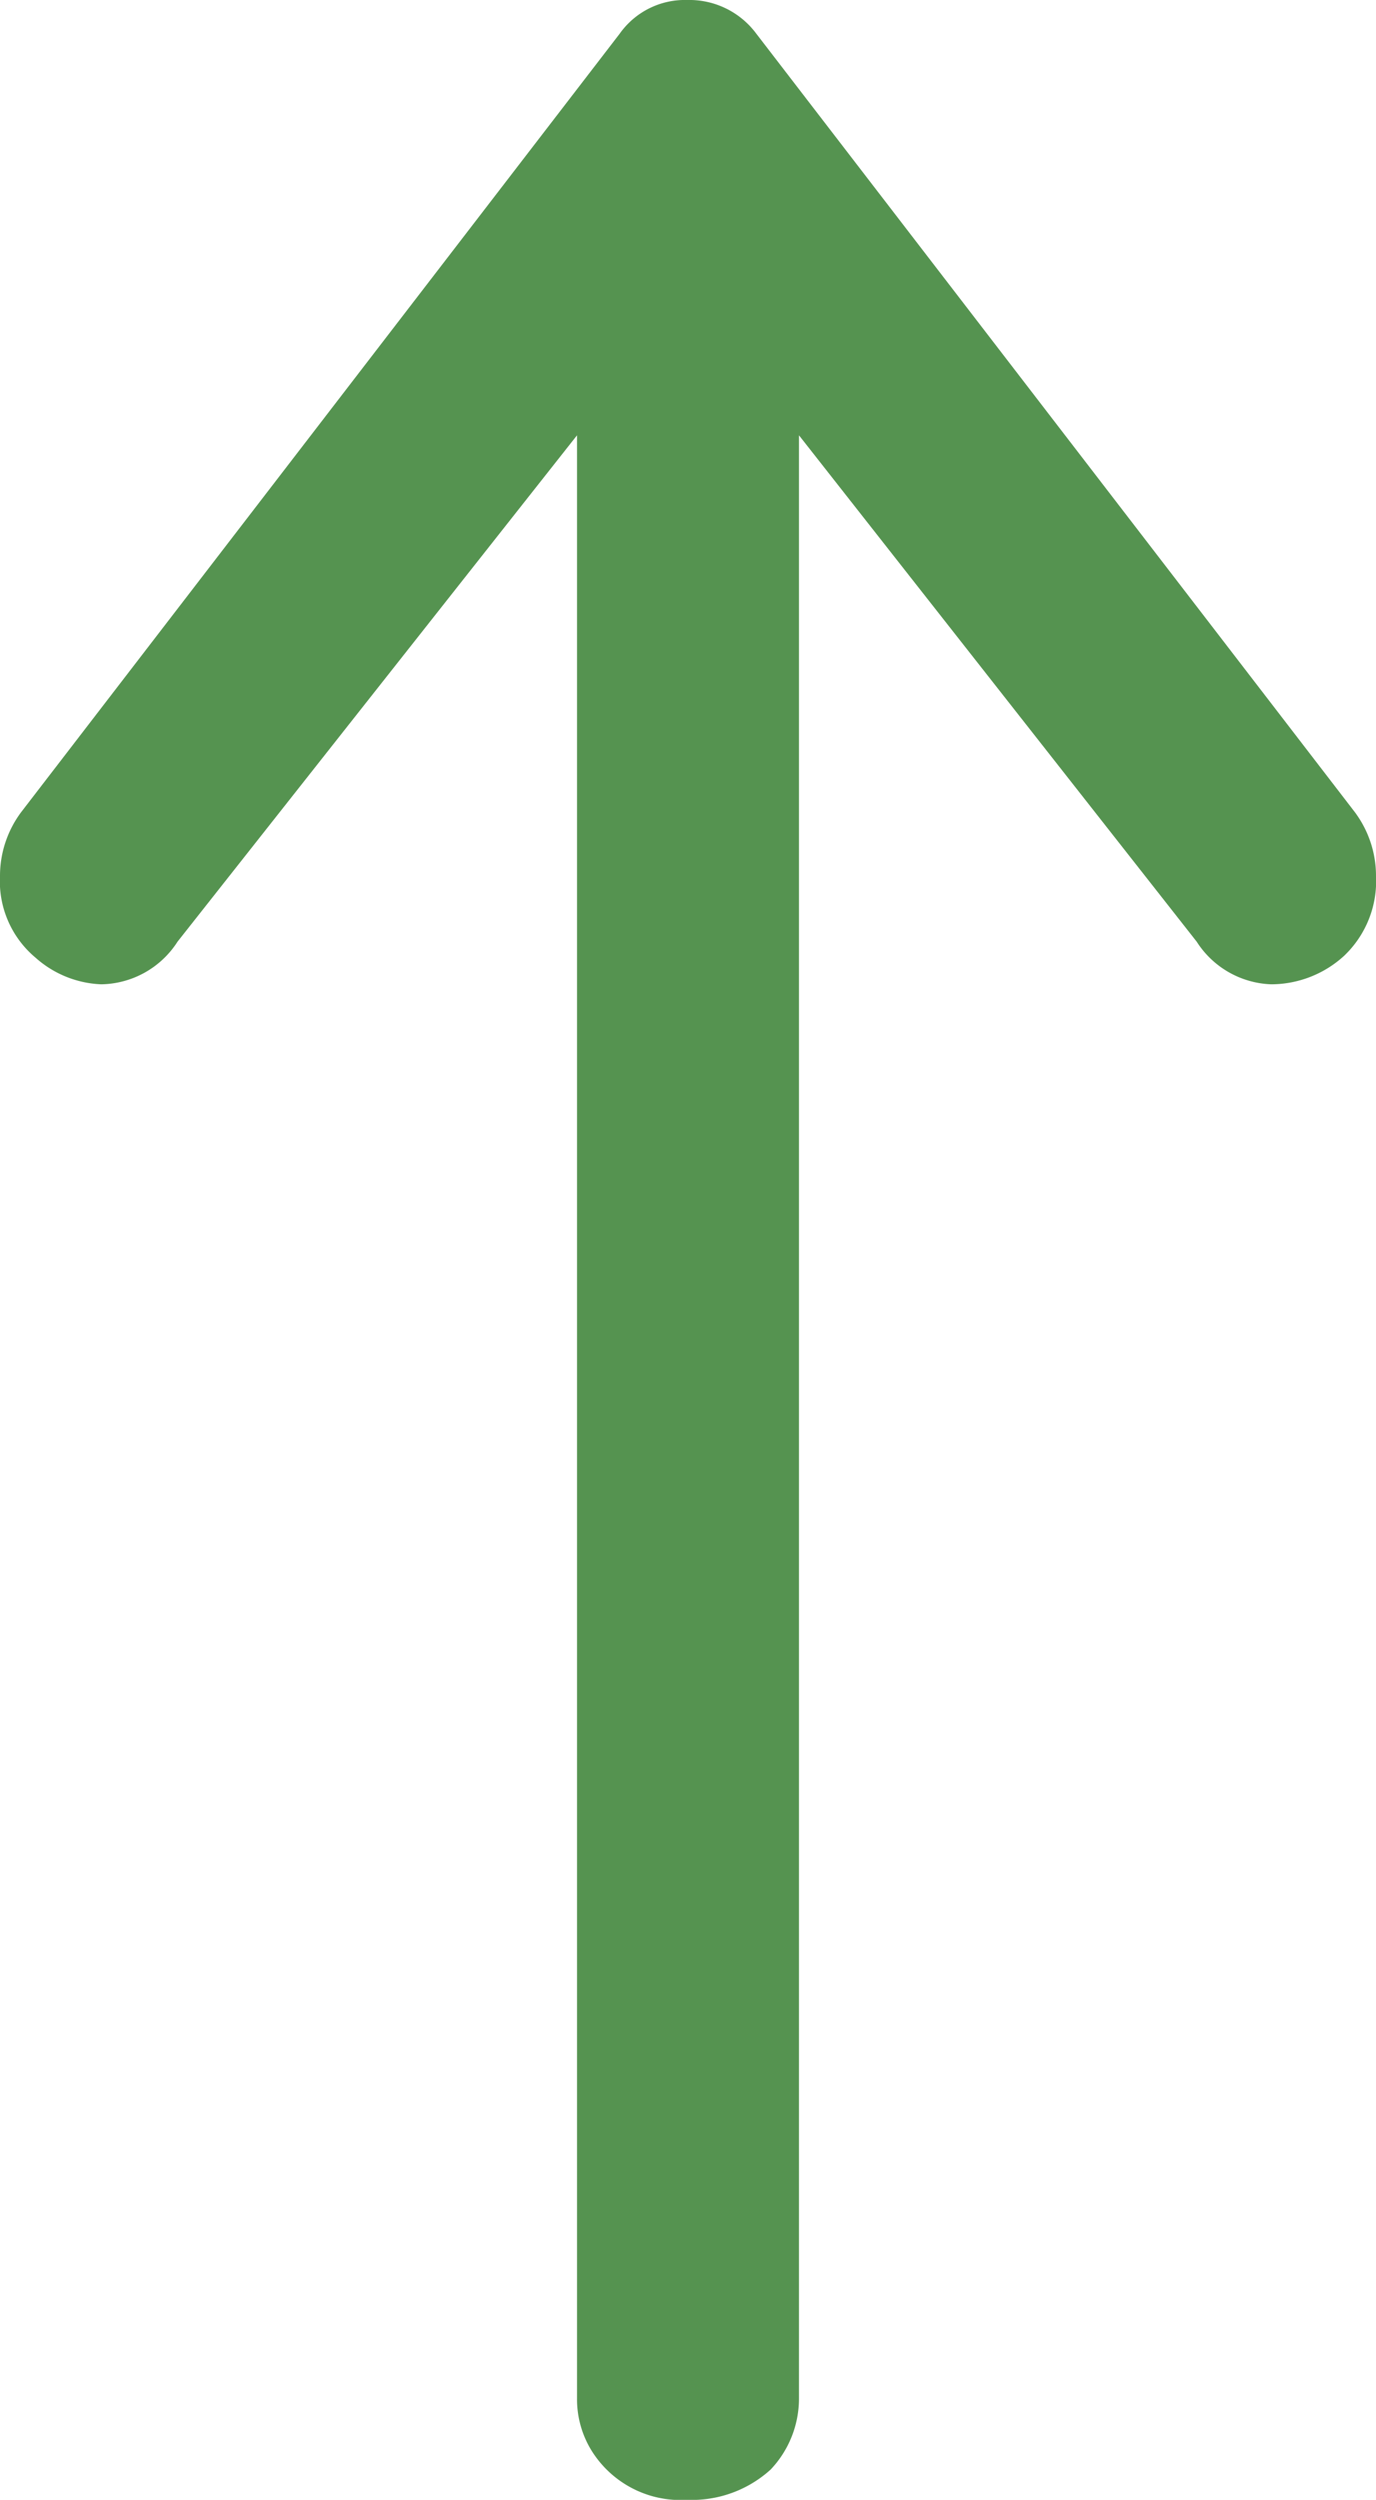 <svg xmlns="http://www.w3.org/2000/svg" viewBox="0 0 7.75 14.07"><defs><style>.cls-1{fill:#559350;}</style></defs><g id="レイヤー_2" data-name="レイヤー 2"><g id="レイヤー_1-2" data-name="レイヤー 1"><path class="cls-1" d="M3.25,2.45,1,5.3a.52.52,0,0,1-.43.24A.59.59,0,0,1,.2,5.39.56.56,0,0,1,0,4.93a.6.6,0,0,1,.12-.36L3.49.19A.45.45,0,0,1,3.87,0a.47.47,0,0,1,.39.19L7.63,4.57a.6.6,0,0,1,.12.36.58.58,0,0,1-.18.45.61.61,0,0,1-.41.16.52.52,0,0,1-.42-.24L4.5,2.45V13.5a.58.58,0,0,1-.16.4.66.66,0,0,1-.47.17.59.59,0,0,1-.54-.28.55.55,0,0,1-.08-.29Z"/></g></g></svg>